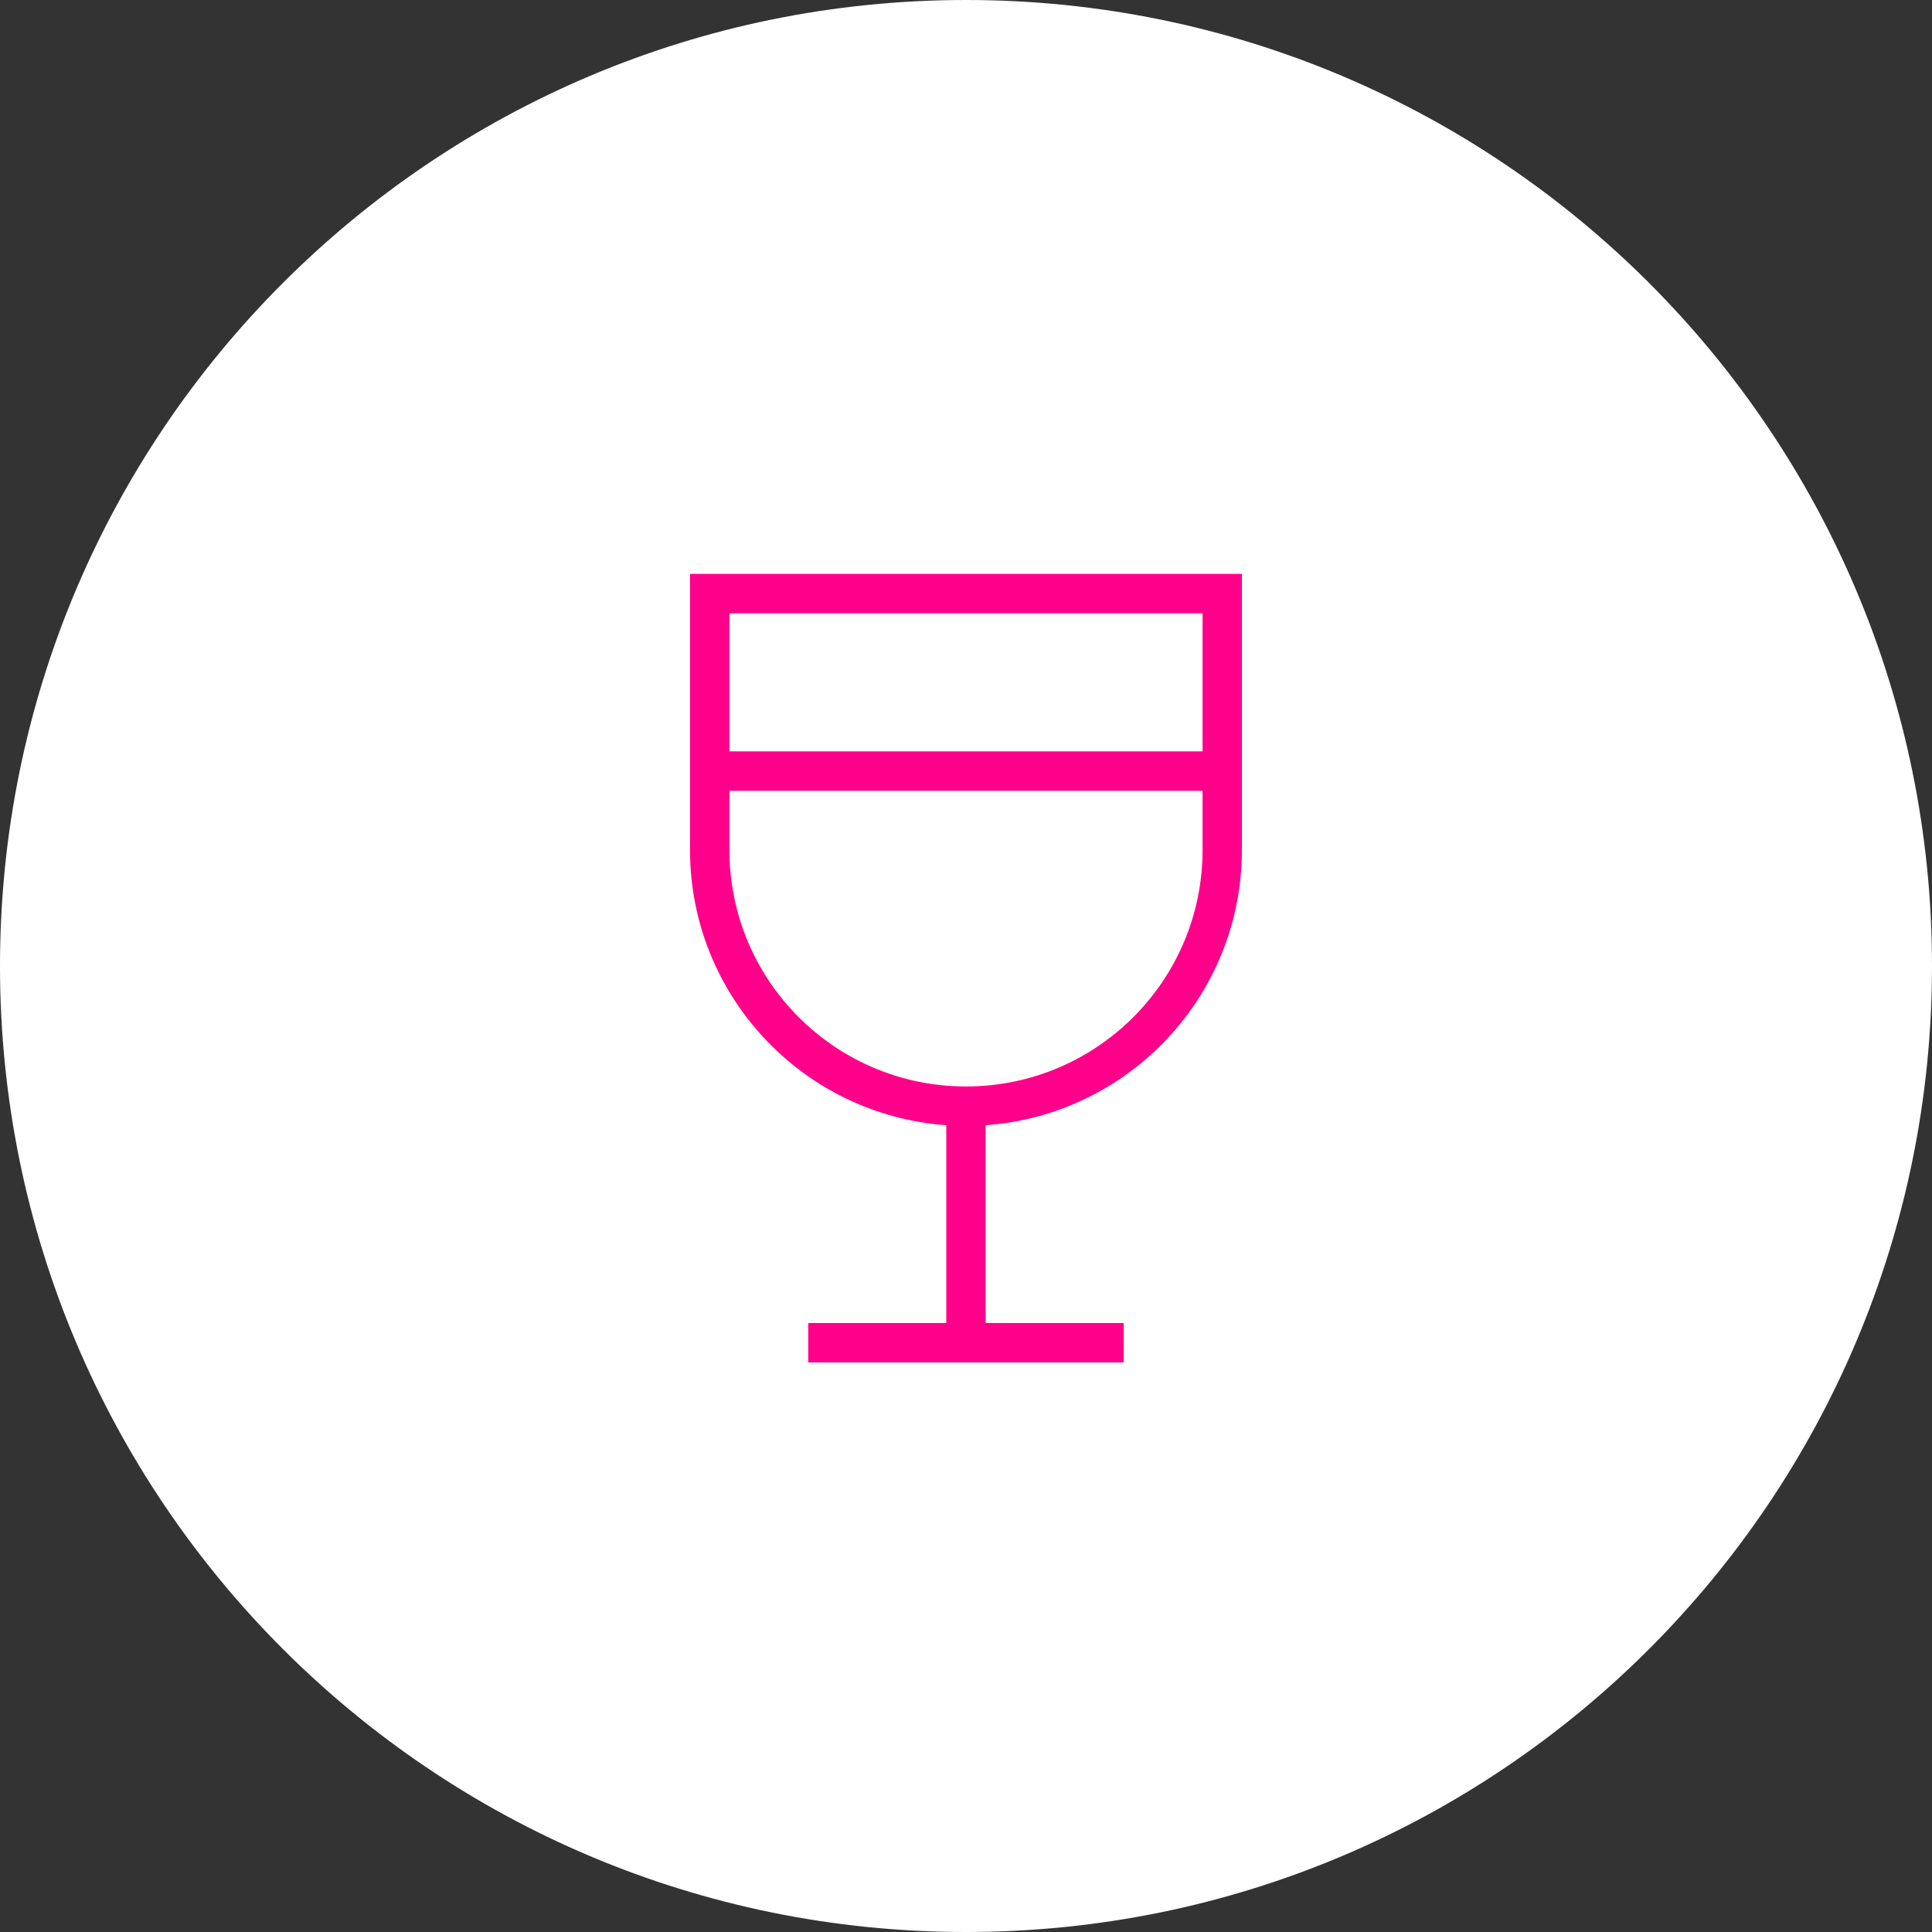 <?xml version="1.0" encoding="UTF-8"?>
<svg xmlns="http://www.w3.org/2000/svg" id="Ebene_1" data-name="Ebene 1" width="200" height="200" viewBox="0 0 200 200">
  <rect x="0" y="0" width="200" height="200" fill="#333333" stroke="none"/>
  <defs>
    <style>
      .cls-1 {
        fill: #ff008b;
      }

      .cls-1, .cls-2 {
        stroke-width: 0px;
      }

      .cls-2 {
        fill: #fff;
      }
    </style>
  </defs>
  <path class="cls-2" d="M100,200c55.23,0,100-44.77,100-100S155.23,0,100,0,0,44.77,0,100s44.77,100,100,100"></path>
  <path class="cls-1" d="M124.49,77.78h-48.98v-14.29h48.98v14.29ZM124.49,87.98c0,13.53-10.96,24.49-24.49,24.49s-24.49-10.96-24.49-24.49v-6.12h48.98v6.12ZM71.43,59.41v28.57c0,15.09,11.7,27.45,26.53,28.5v20.48h-14.29v4.08h32.65v-4.08h-14.29v-20.48c14.83-1.05,26.53-13.41,26.53-28.5v-28.57h-57.14Z"></path>
</svg>
